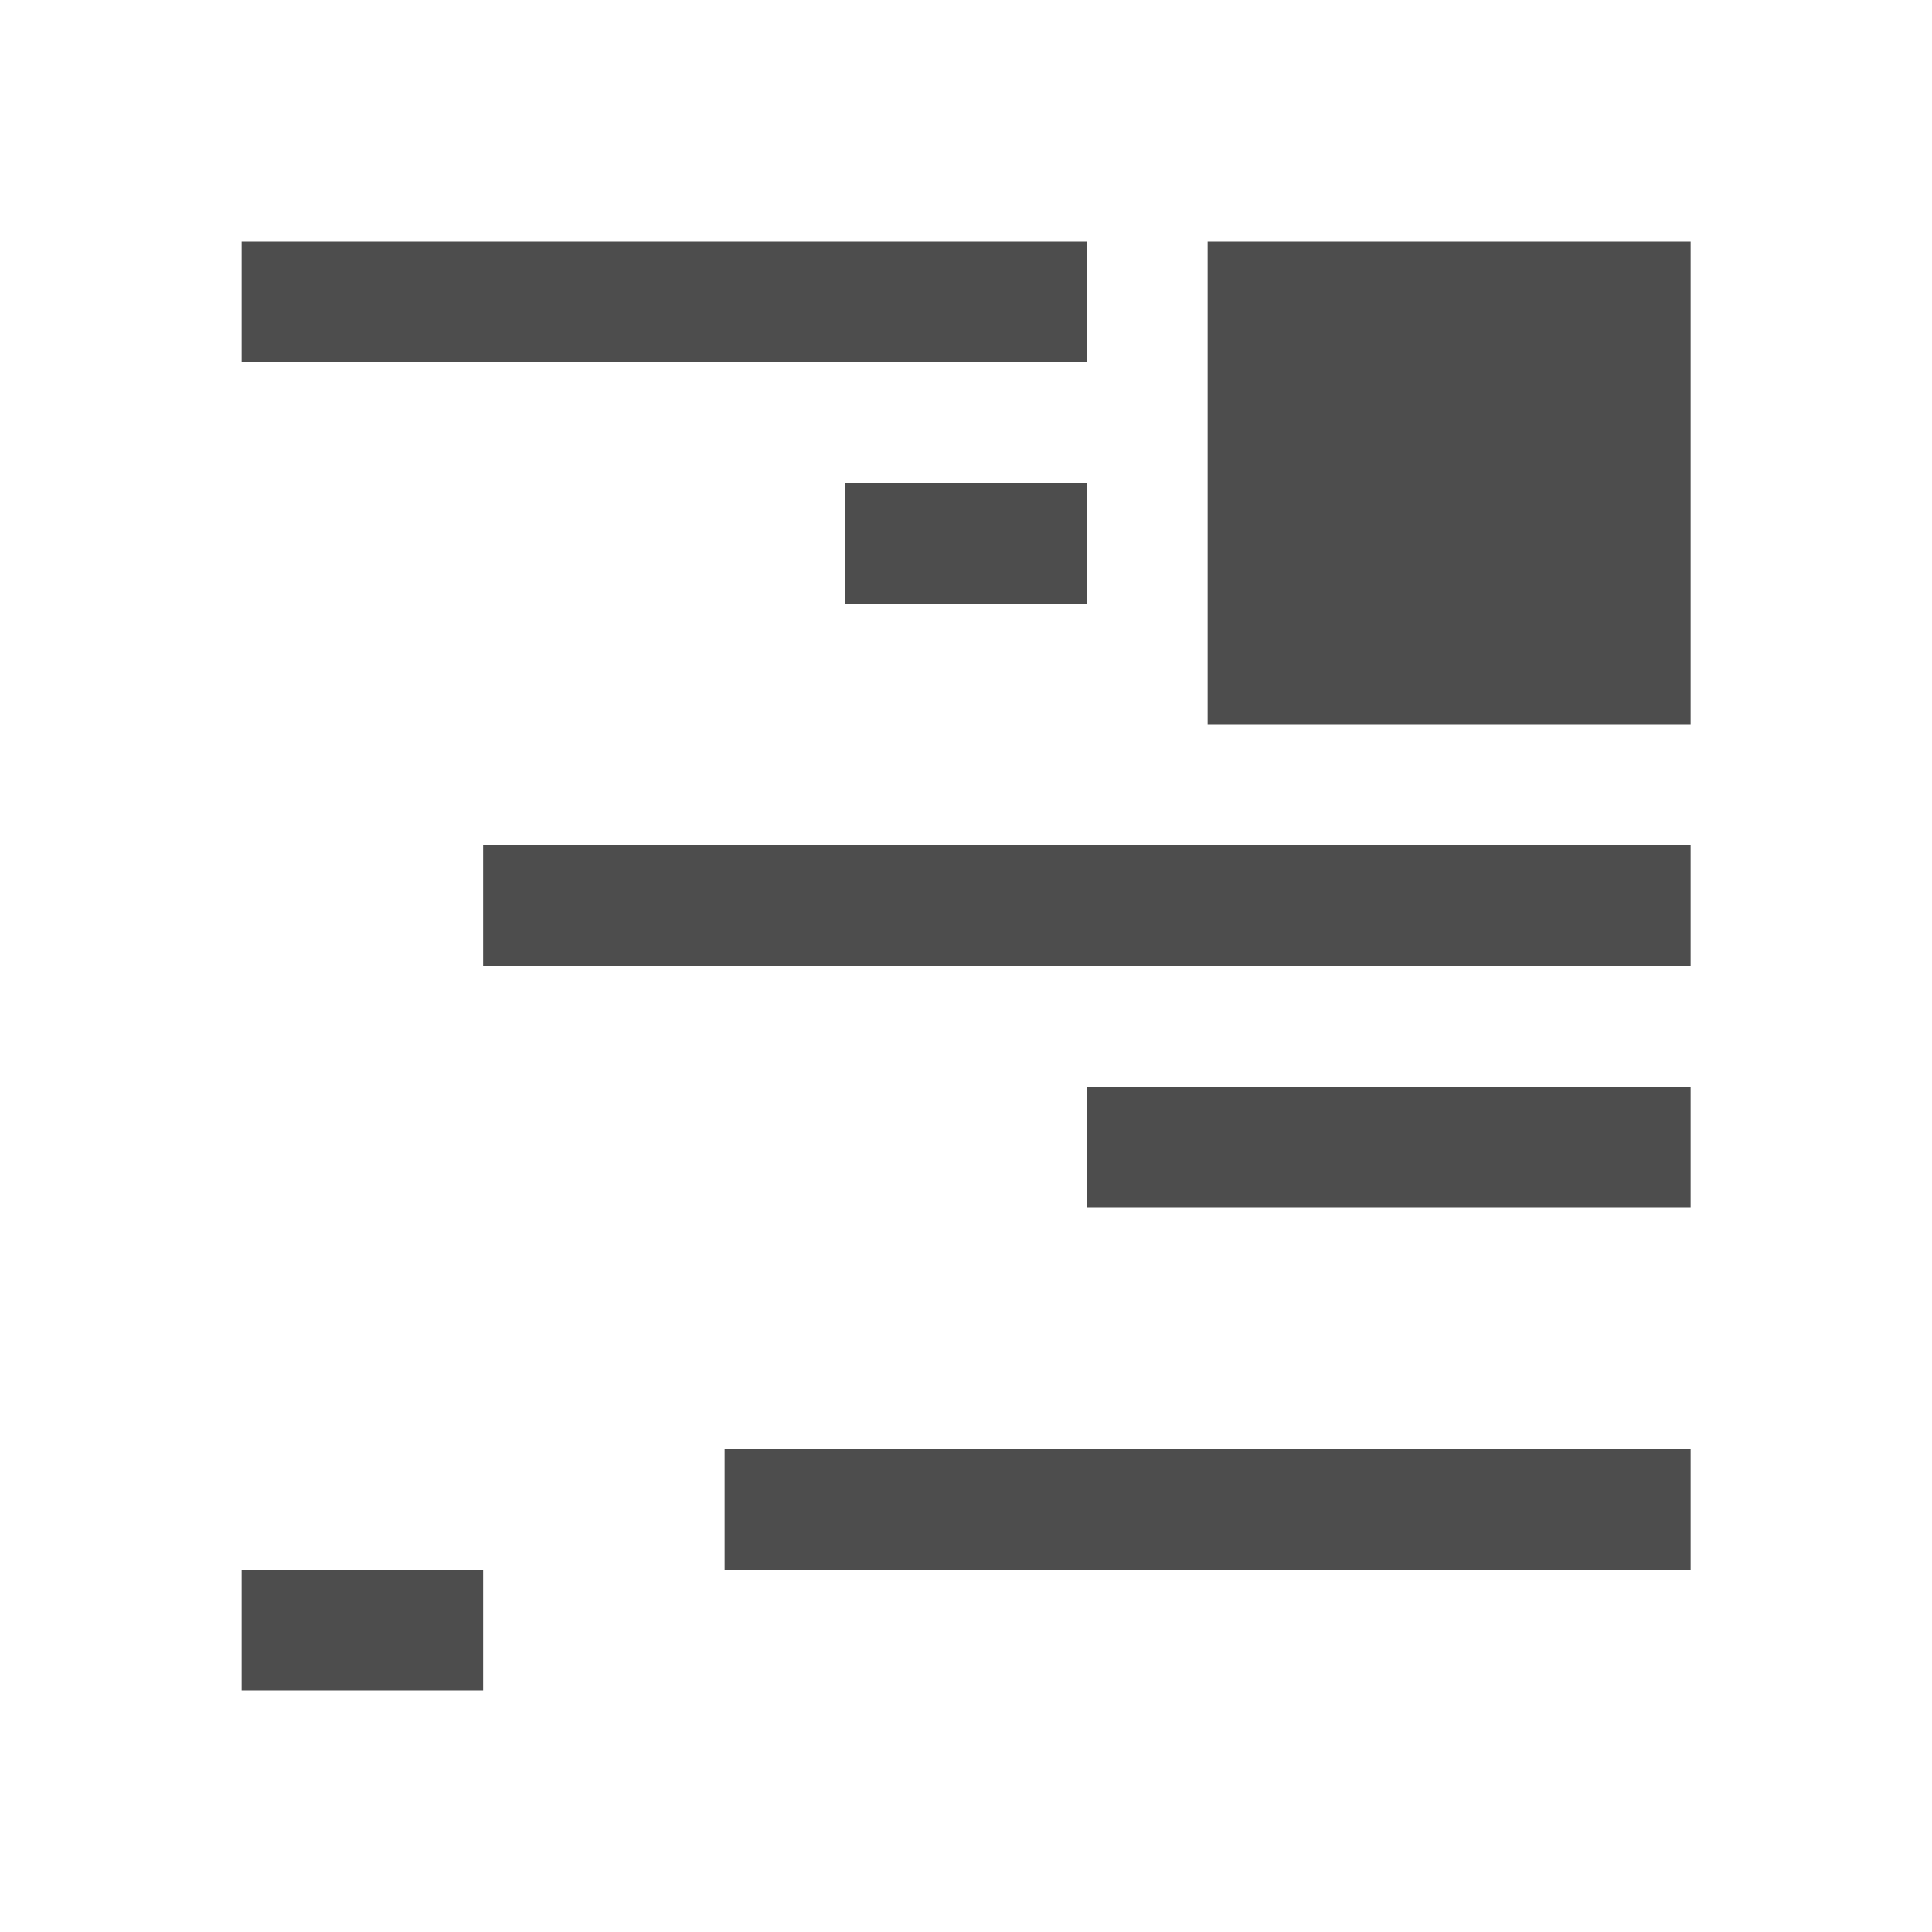 <?xml version="1.0"?>
<!-- Created with Inkscape (http://www.inkscape.org/) -->
<svg xmlns:dc="http://purl.org/dc/elements/1.1/" xmlns:cc="http://creativecommons.org/ns#" xmlns:rdf="http://www.w3.org/1999/02/22-rdf-syntax-ns#" xmlns:svg="http://www.w3.org/2000/svg" xmlns="http://www.w3.org/2000/svg" xmlns:sodipodi="http://sodipodi.sourceforge.net/DTD/sodipodi-0.dtd" xmlns:inkscape="http://www.inkscape.org/namespaces/inkscape" width="16" height="16" id="svg3049" version="1.1" inkscape:version="0.91 r13725" sodipodi:docname="format-text-direction-rtl.svg" inkscape:export-filename="/home/uri/.kde/share/icons/NITRUX-KDE/16x16/actions/view-right-new.png" inkscape:export-xdpi="30" inkscape:export-ydpi="30">
  <defs id="defs3051">
    <style type="text/css" id="current-color-scheme">
      .ColorScheme-Text {
        color:#4d4d4d;
      }
      .ColorScheme-Background {
        color:#eff0f1;
      }
      .ColorScheme-Highlight {
        color:#3daee9;
      }
      .ColorScheme-ViewText {
        color:#31363b;
      }
      .ColorScheme-ViewBackground {
        color:#fcfcfc;
      }
      .ColorScheme-ViewHover {
        color:#93cee9;
      }
      .ColorScheme-ViewFocus{
        color:#3daee9;
      }
      .ColorScheme-ButtonText {
        color:#31363b;
      }
      .ColorScheme-ButtonBackground {
        color:#eff0f1;
      }
      .ColorScheme-ButtonHover {
        color:#93cee9;
      }
      .ColorScheme-ButtonFocus{
        color:#3daee9;
      }
      </style>
  </defs>
  <sodipodi:namedview id="base" pagecolor="#ffffff" bordercolor="#666666" borderopacity="1.0" inkscape:pageopacity="0.0" inkscape:pageshadow="2" inkscape:zoom="34.5228" inkscape:cx="0.4290833" inkscape:cy="9.1202638" inkscape:document-units="px" inkscape:current-layer="g5674" showgrid="true" fit-margin-top="0" fit-margin-left="0" fit-margin-right="0" fit-margin-bottom="0" inkscape:window-width="1407" inkscape:window-height="953" inkscape:window-x="505" inkscape:window-y="0" inkscape:window-maximized="0" inkscape:showpageshadow="false" borderlayer="true" inkscape:snap-bbox="true" inkscape:snap-global="true" inkscape:object-nodes="true">
    <inkscape:grid type="xygrid" id="grid4085"/>
    <sodipodi:guide position="2,15" orientation="12,0" id="guide4075"/>
    <sodipodi:guide position="17,2" orientation="0,12" id="guide4077"/>
    <sodipodi:guide position="14,13" orientation="-12,0" id="guide4079"/>
    <sodipodi:guide position="0,14" orientation="0,-12" id="guide4081"/>
  </sodipodi:namedview>
  <g inkscape:label="Capa 1" inkscape:groupmode="layer" id="layer1" transform="translate(-421.714,-531.791)">
    <g transform="translate(418.714,-499.571)" id="layer1-1" inkscape:label="Capa 1"/>
    <g id="g5674" transform="matrix(-1,0,0,1,859.429,0)">
      <rect style="display:inline;overflow:visible;visibility:visible;fill:currentColor;fill-opacity:1;fill-rule:nonzero;stroke:none;stroke-width:1;marker:none;enable-background:accumulate" id="rect5740" width="7" height="1" x="428.714" y="533.791" class="ColorScheme-Text"/>
      <rect style="display:inline;overflow:visible;visibility:visible;fill:currentColor;fill-opacity:1;fill-rule:nonzero;stroke:none;stroke-width:1;marker:none;enable-background:accumulate" id="rect5742" width="2" height="1" x="428.714" y="535.791" class="ColorScheme-Text"/>
      <rect style="display:inline;overflow:visible;visibility:visible;fill:currentColor;fill-opacity:1;fill-rule:nonzero;stroke:none;stroke-width:1;marker:none;enable-background:accumulate" id="rect5744" width="10" height="1" x="423.714" y="538.791" class="ColorScheme-Text"/>
      <rect style="display:inline;overflow:visible;visibility:visible;fill:currentColor;fill-opacity:1;fill-rule:nonzero;stroke:none;stroke-width:1;marker:none;enable-background:accumulate" id="rect5746" width="5" height="1" x="423.714" y="540.791" class="ColorScheme-Text"/>
      <rect style="display:inline;overflow:visible;visibility:visible;fill:currentColor;fill-opacity:1;fill-rule:nonzero;stroke:none;stroke-width:1;marker:none;enable-background:accumulate" id="rect5748" width="8" height="1" x="423.714" y="543.791" class="ColorScheme-Text"/>
      <rect style="display:inline;overflow:visible;visibility:visible;fill:currentColor;fill-opacity:1;fill-rule:nonzero;stroke:none;stroke-width:1;marker:none;enable-background:accumulate" id="rect5750" width="2" height="1" x="433.714" y="544.791" class="ColorScheme-Text"/>
      <rect style="fill:currentColor;fill-opacity:1;fill-rule:evenodd;stroke:none" id="rect4146" width="4" height="4" x="-427.714" y="533.791" transform="scale(-1,1)" class="ColorScheme-Text"/>
    </g>
  </g>
</svg>
